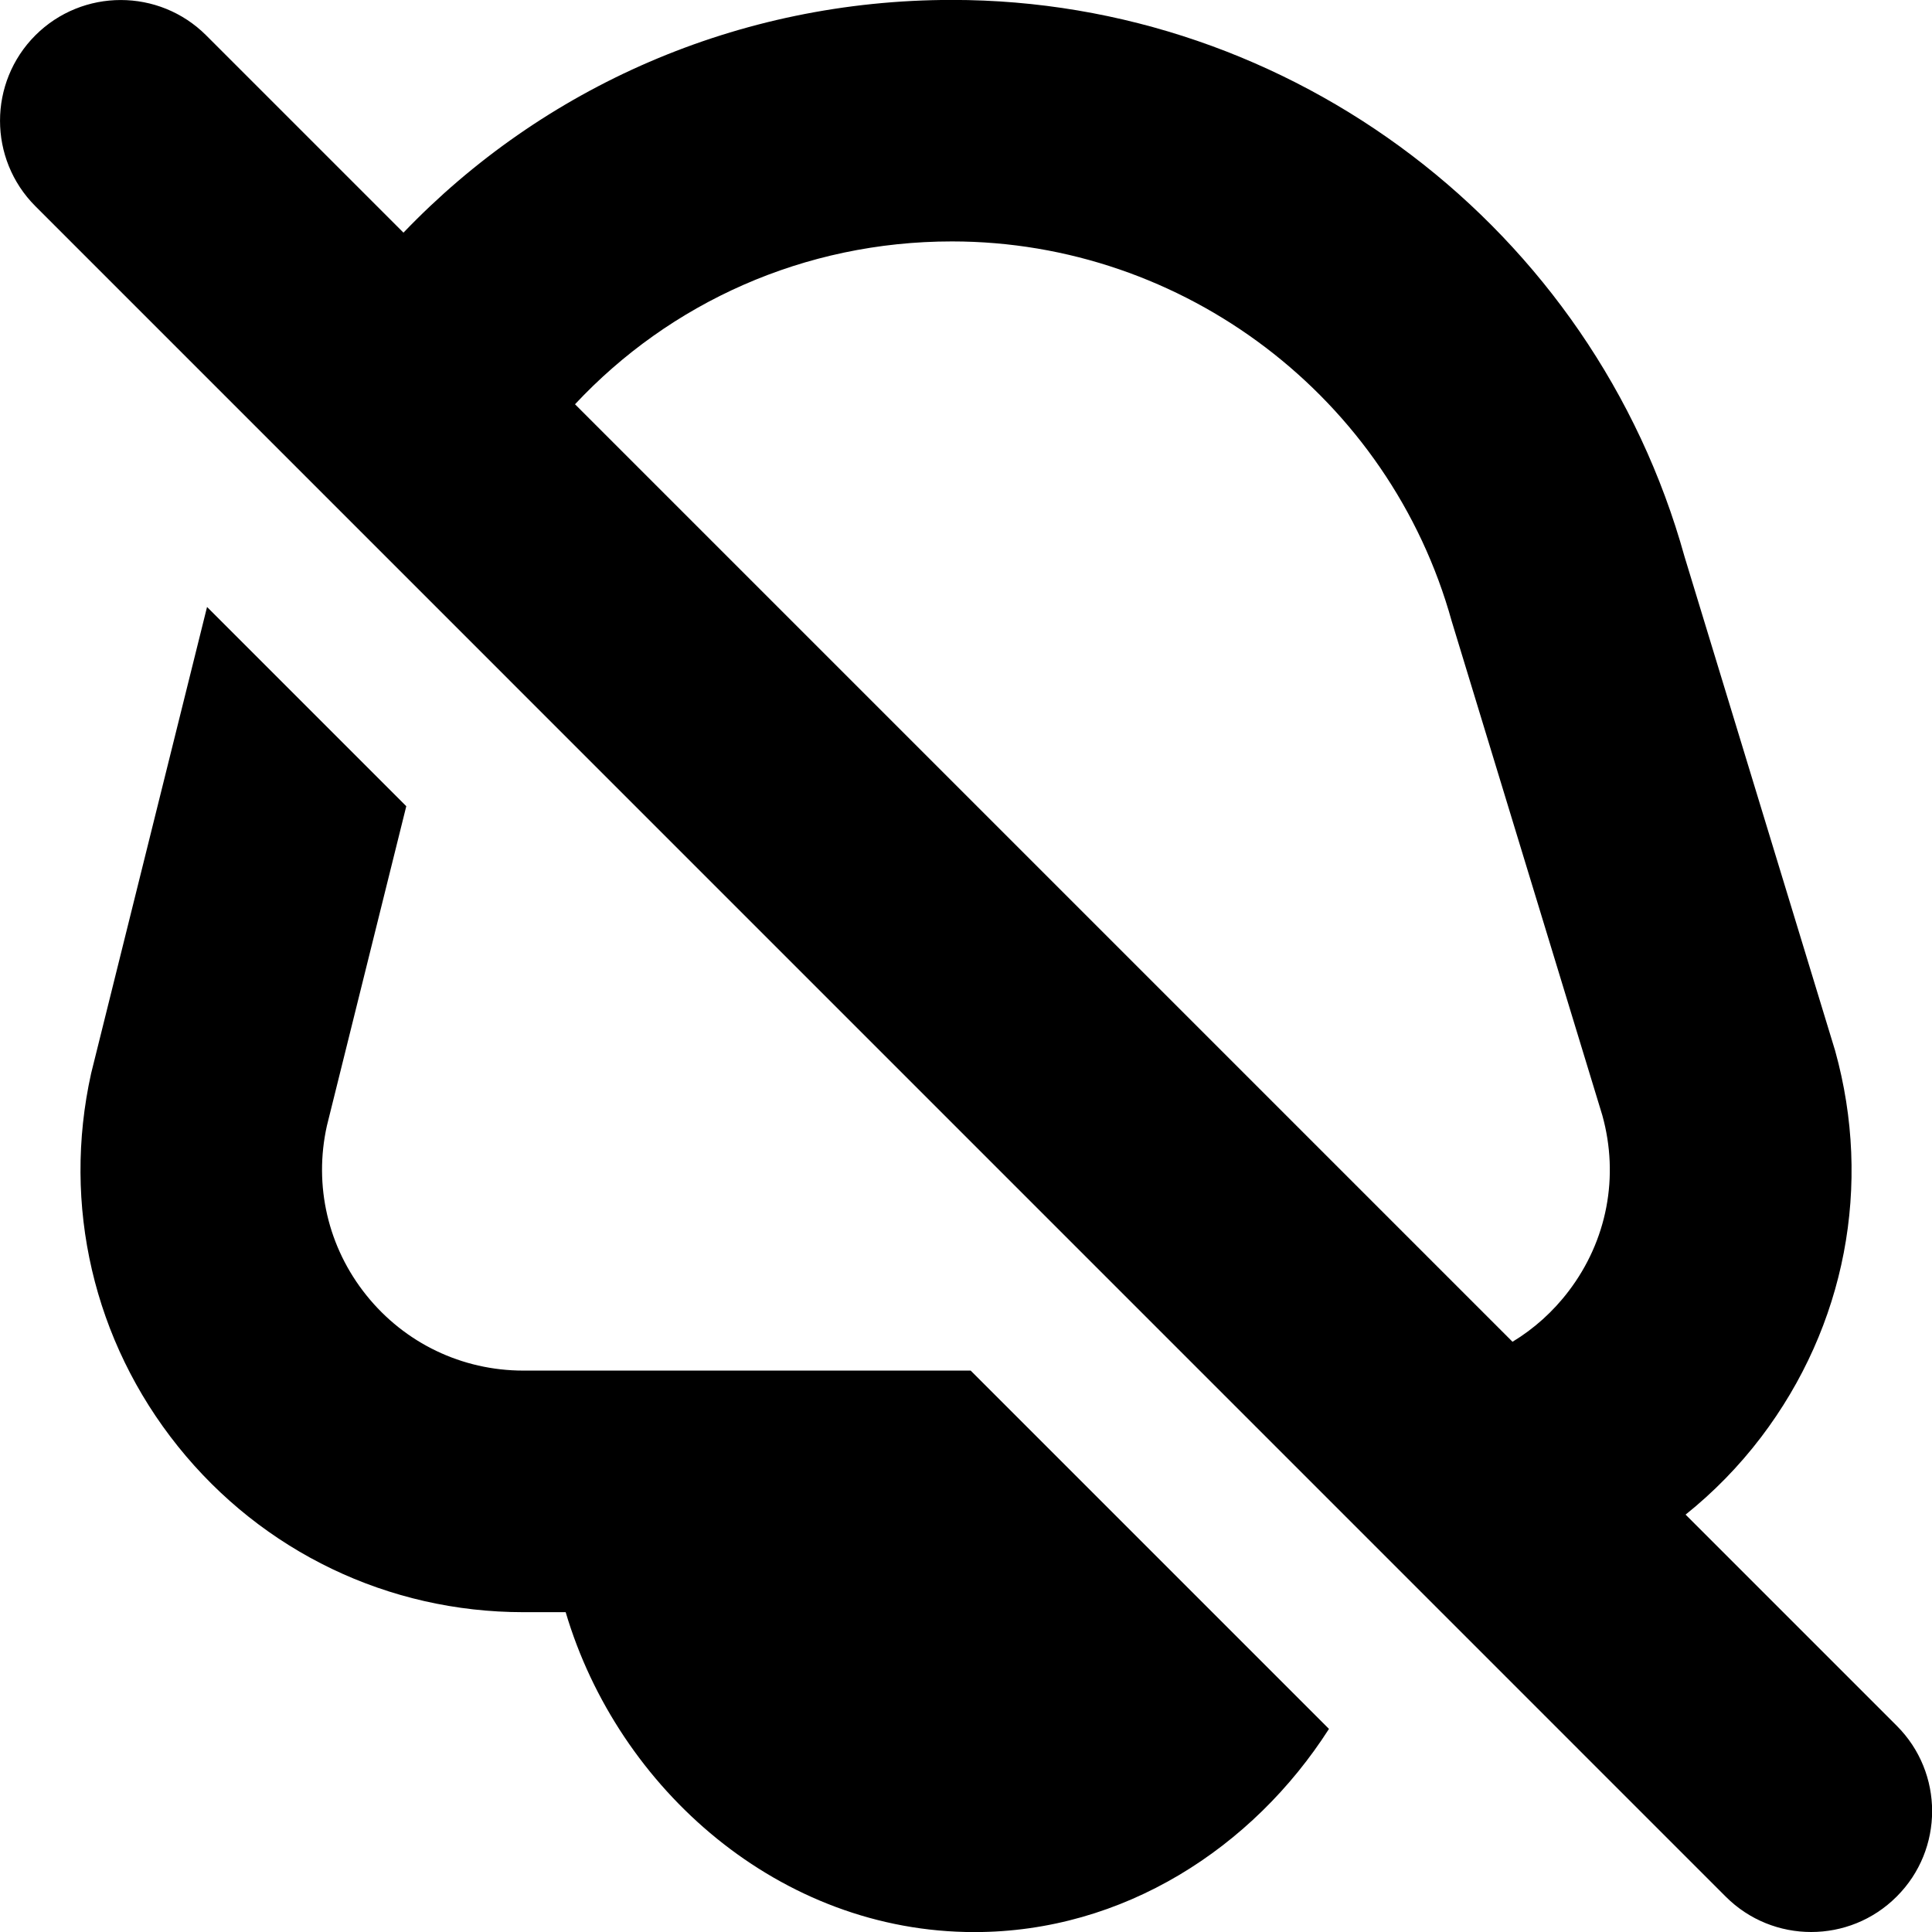<?xml version="1.0" encoding="UTF-8"?>
<svg xmlns="http://www.w3.org/2000/svg" id="Layer_1" data-name="Layer 1" viewBox="0 0 24 24" width="512" height="512"><path d="m12.058,17.026l4.451,4.451c-.946,1.478-2.555,2.524-4.405,2.524-2.413,0-4.426-1.773-5.077-3.974h-.525c-1.677,0-3.241-.75-4.291-2.059-1.049-1.308-1.442-2.997-1.079-4.634l1.44-5.794,2.475,2.475-.986,3.969c-.166.744.013,1.512.49,2.106.477.595,1.188.936,1.95.936h5.557Zm11.502,6.535c-.293.293-.677.439-1.061.439s-.768-.146-1.061-.439L.439,2.561C-.146,1.975-.146,1.025.439.439,1.025-.146,1.975-.146,2.561.439l2.451,2.451c1.727-1.803,4.15-2.891,6.815-2.891,4.226,0,7.968,2.844,9.099,6.916l1.871,6.138c.464,1.67.128,3.42-.92,4.8-.277.364-.592.685-.938.962l2.623,2.623c.586.585.586,1.536,0,2.121ZM7.144,5.023l11.645,11.645c.266-.161.503-.373.698-.63.477-.627.629-1.422.418-2.182l-1.871-6.138c-.771-2.778-3.325-4.719-6.208-4.719-1.84,0-3.506.764-4.683,2.023Z"/></svg>

